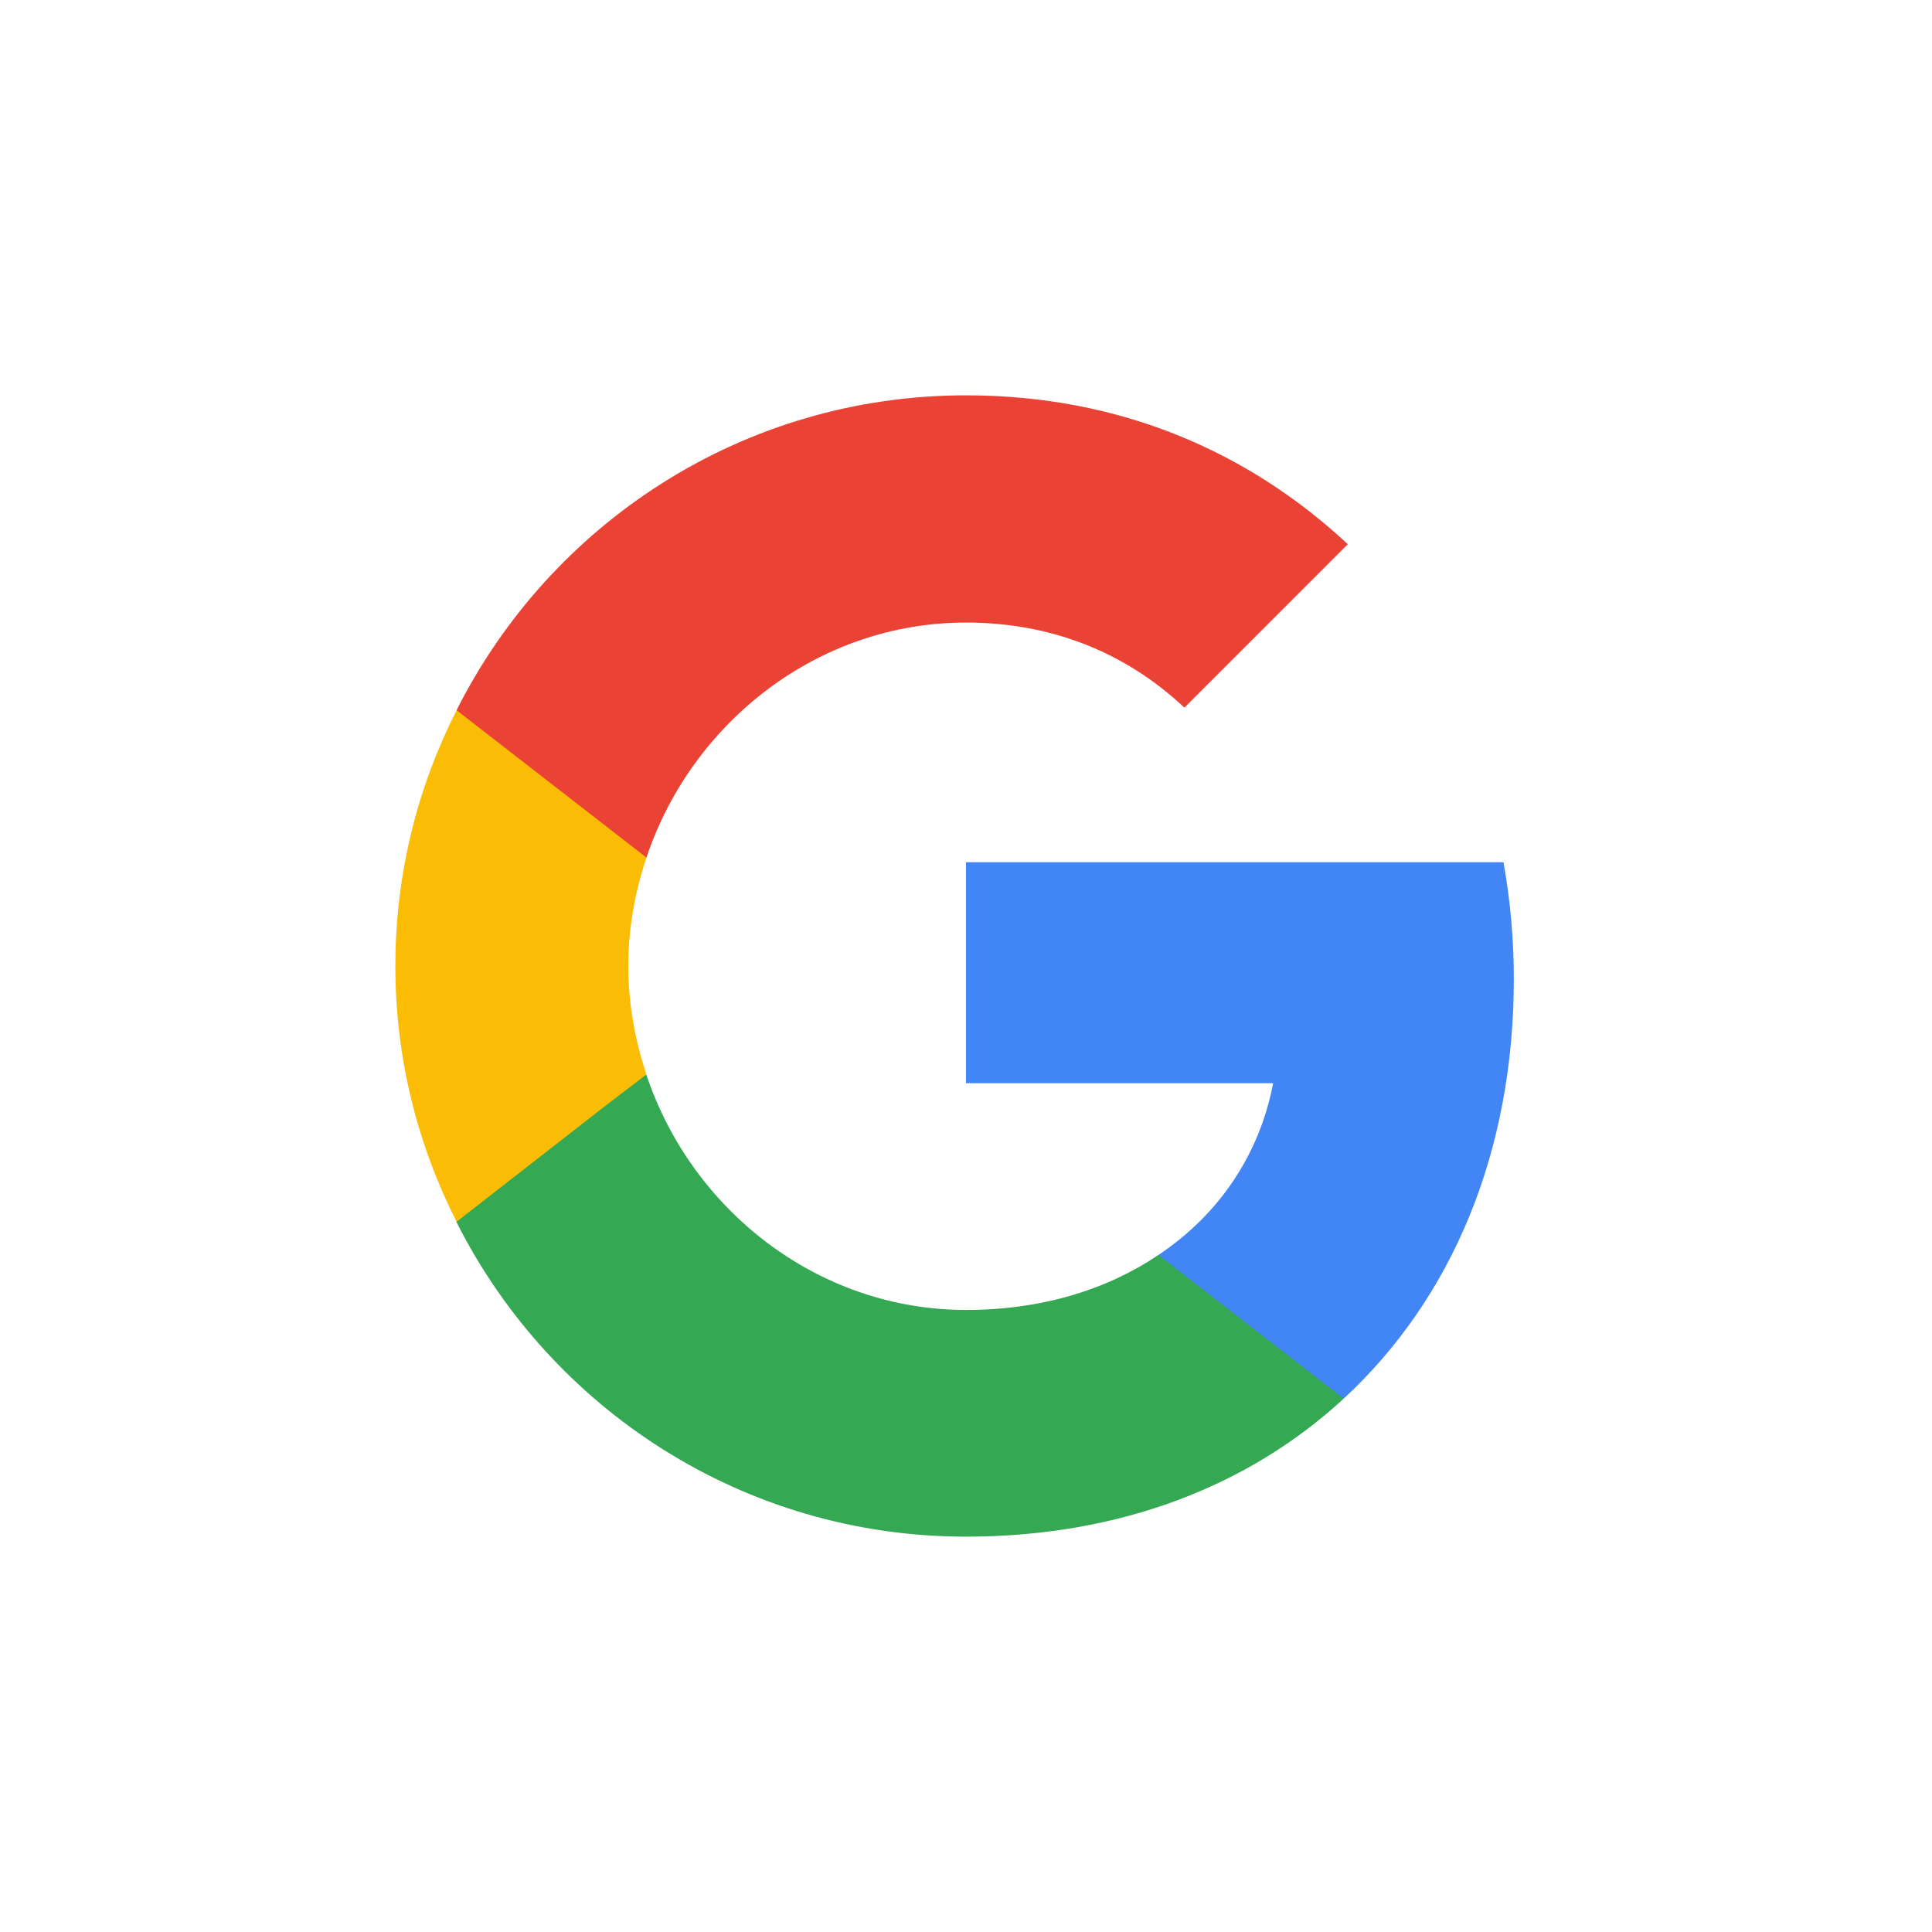 <svg width="90" height="90" viewBox="0 0 90 90" fill="none" xmlns="http://www.w3.org/2000/svg">
<rect width="90" height="90" fill="white"/>
<path d="M70.52 45.603C70.52 43.718 70.351 41.906 70.037 40.166H45V50.461H59.307C58.678 53.772 56.793 56.575 53.966 58.46V65.154H62.593C67.62 60.514 70.52 53.699 70.52 45.603Z" fill="#4285F4"/>
<path d="M45 71.583C52.178 71.583 58.195 69.214 62.594 65.154L53.966 58.46C51.598 60.055 48.577 61.022 45 61.022C38.089 61.022 32.216 56.358 30.114 50.074H21.269V56.938C25.643 65.613 34.609 71.583 45 71.583Z" fill="#34A853"/>
<path d="M30.114 50.051C29.582 48.456 29.268 46.764 29.268 45C29.268 43.236 29.582 41.544 30.114 39.949V33.086H21.269C19.456 36.663 18.417 40.698 18.417 45C18.417 49.302 19.456 53.338 21.269 56.914L28.156 51.549L30.114 50.051Z" fill="#FBBC05"/>
<path d="M45 29.001C48.915 29.001 52.395 30.354 55.174 32.964L62.787 25.352C58.171 21.05 52.178 18.416 45 18.416C34.609 18.416 25.643 24.385 21.269 33.085L30.114 39.949C32.216 33.665 38.089 29.001 45 29.001Z" fill="#EA4335"/>
</svg>
